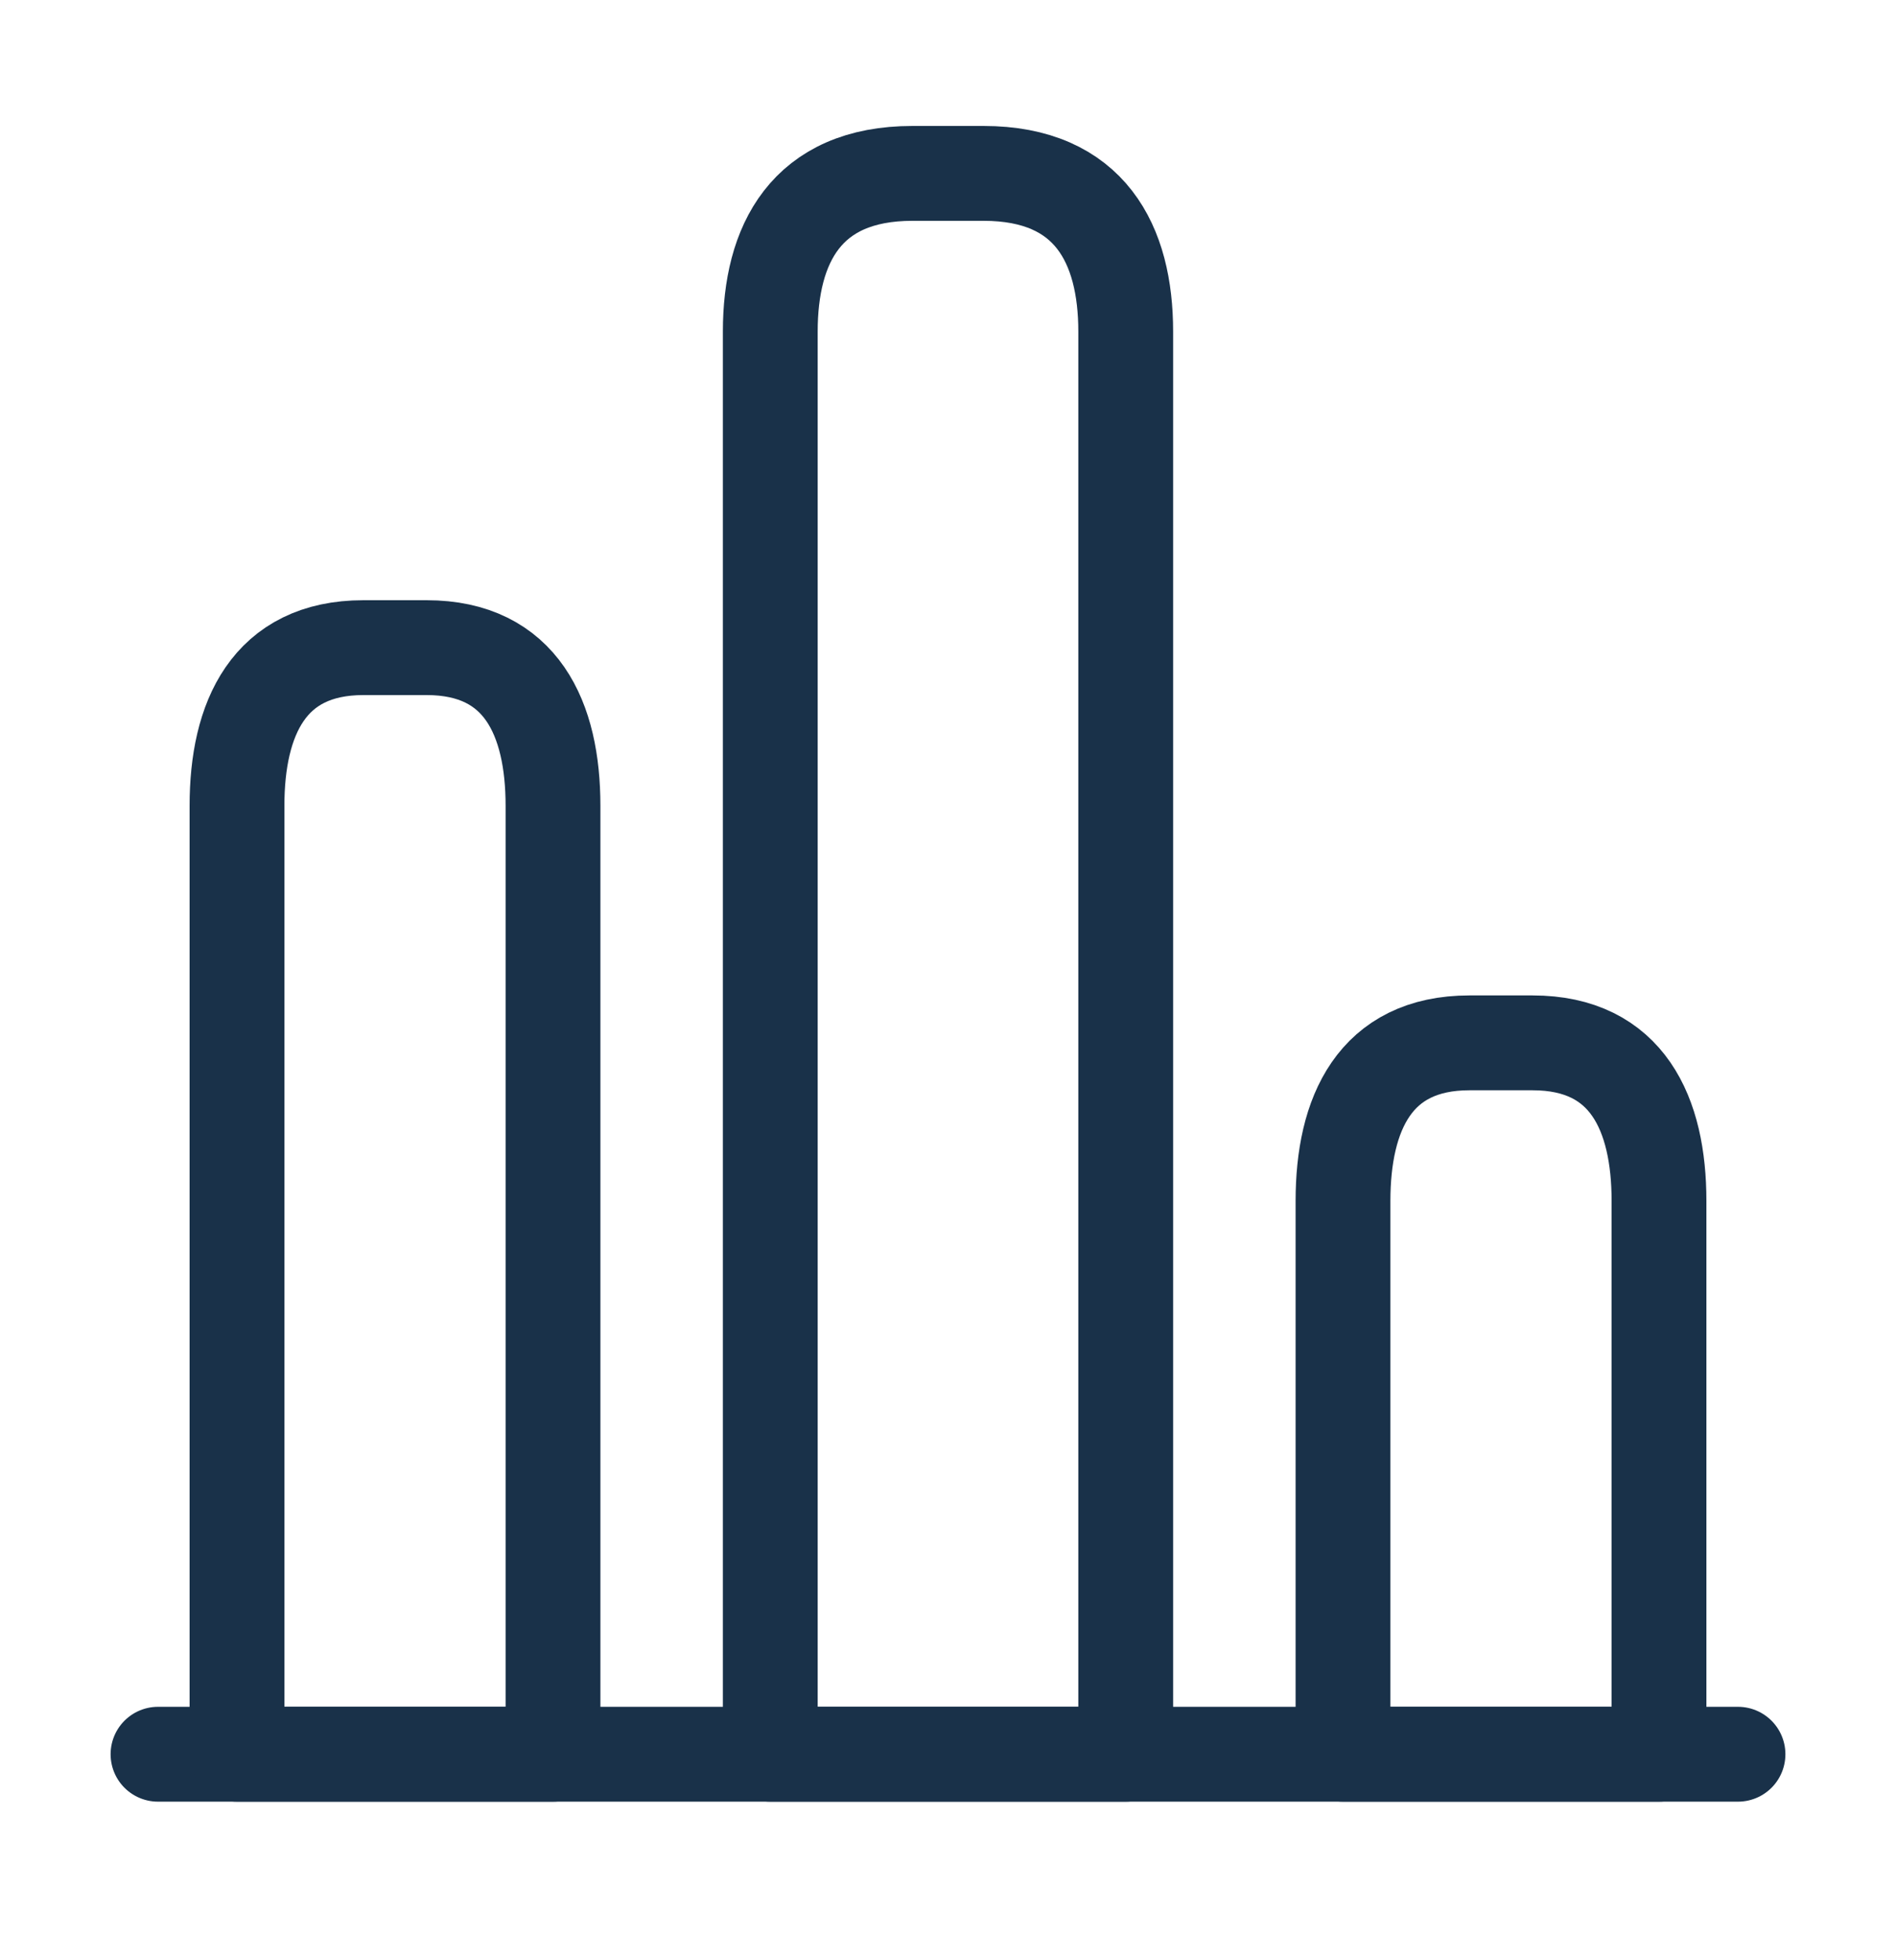 <svg xmlns="http://www.w3.org/2000/svg" width="30" height="31" viewBox="0 0 30 31" fill="none"><path d="M2.5 27.742H27.5" stroke="#193149" stroke-width="1.5" stroke-miterlimit="10" stroke-linecap="round" stroke-linejoin="round"></path><path d="M12.188 5.242V27.742H17.812V5.242C17.812 3.867 17.25 2.742 15.562 2.742H14.438C12.75 2.742 12.188 3.867 12.188 5.242Z" stroke="#193149" stroke-width="1.5" stroke-linecap="round" stroke-linejoin="round"></path><path d="M3.75 12.742V27.742H8.75V12.742C8.75 11.367 8.25 10.242 6.75 10.242H5.75C4.25 10.242 3.75 11.367 3.75 12.742Z" stroke="#193149" stroke-width="1.5" stroke-linecap="round" stroke-linejoin="round"></path><path d="M21.25 18.992V27.742H26.25V18.992C26.25 17.617 25.75 16.492 24.25 16.492H23.25C21.75 16.492 21.25 17.617 21.25 18.992Z" stroke="#193149" stroke-width="1.5" stroke-linecap="round" stroke-linejoin="round"></path></svg>